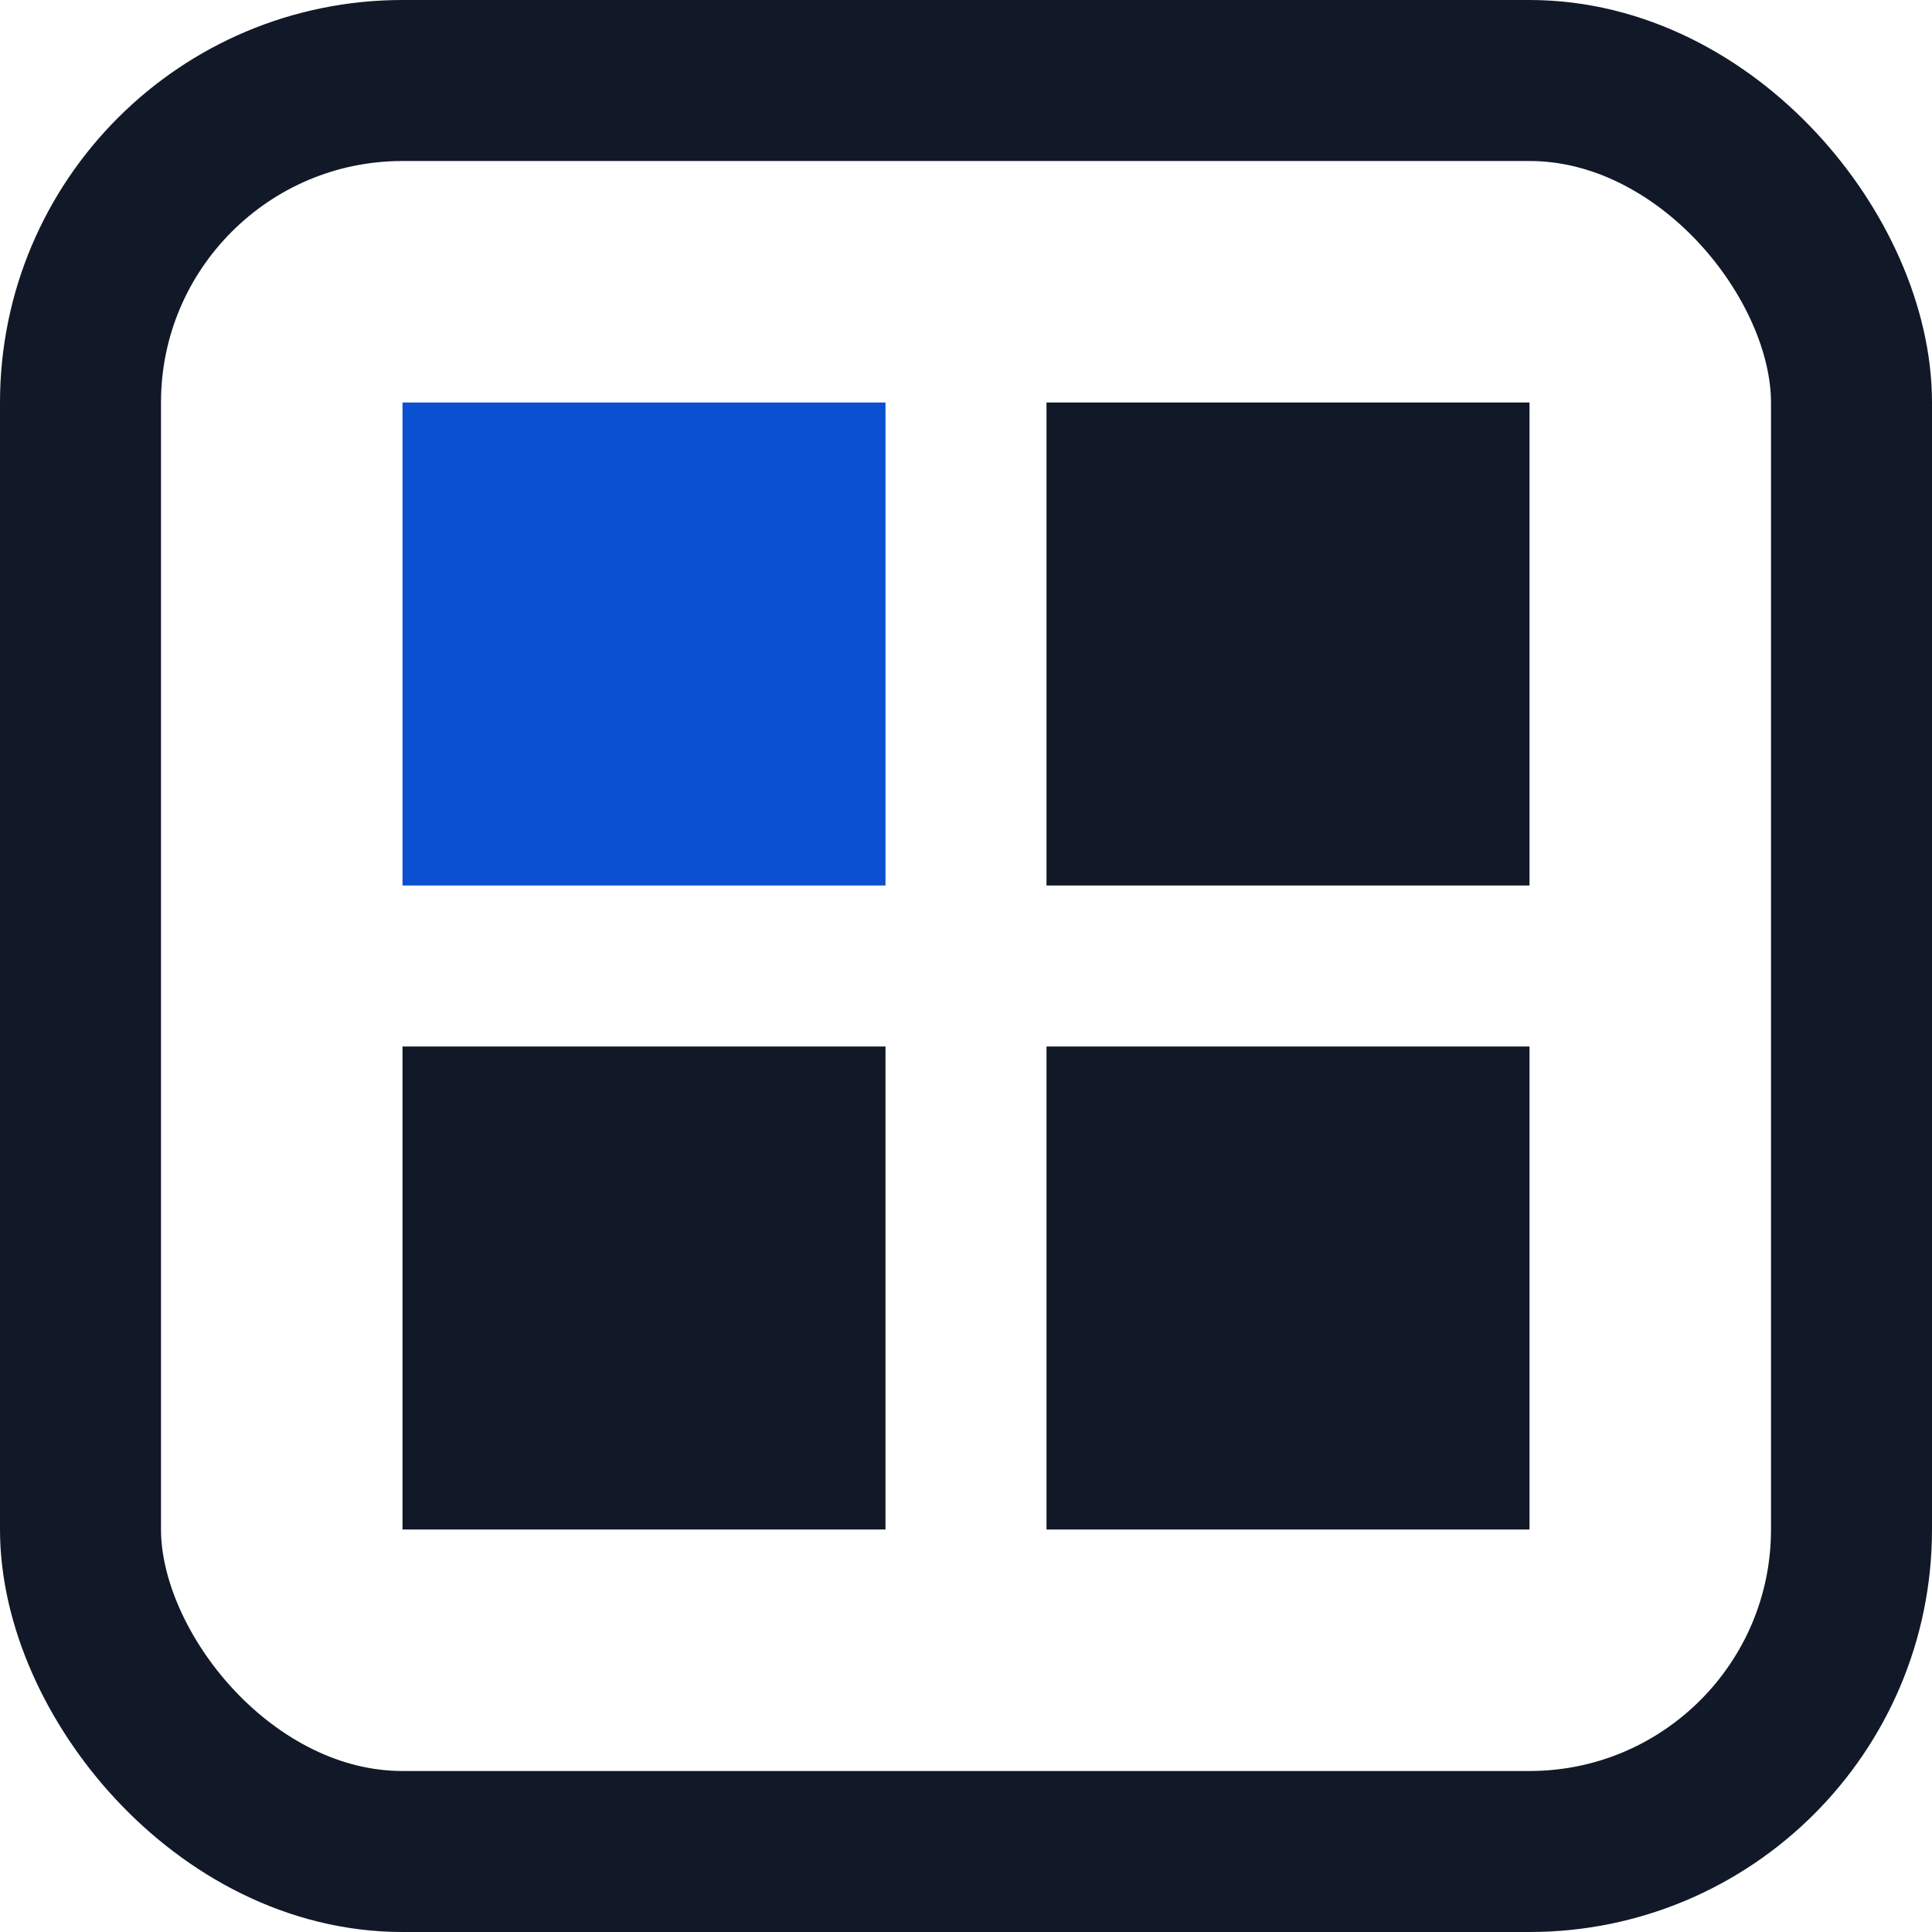 <svg width="32" height="32" viewBox="0 0 24 24" fill="none" xmlns="http://www.w3.org/2000/svg">
  <rect x="1" y="1" width="22" height="22" rx="4" stroke="#111827" stroke-width="2"/>
  <!-- Top-left: 사용자 (People/Accessibility) - Primary color -->
  <rect x="5" y="5" width="6" height="6" fill="#0b50d0"/>
  <rect x="13" y="5" width="6" height="6" fill="#111827"/>
  <rect x="5" y="13" width="6" height="6" fill="#111827"/>
  <rect x="13" y="13" width="6" height="6" fill="#111827"/>
</svg>
